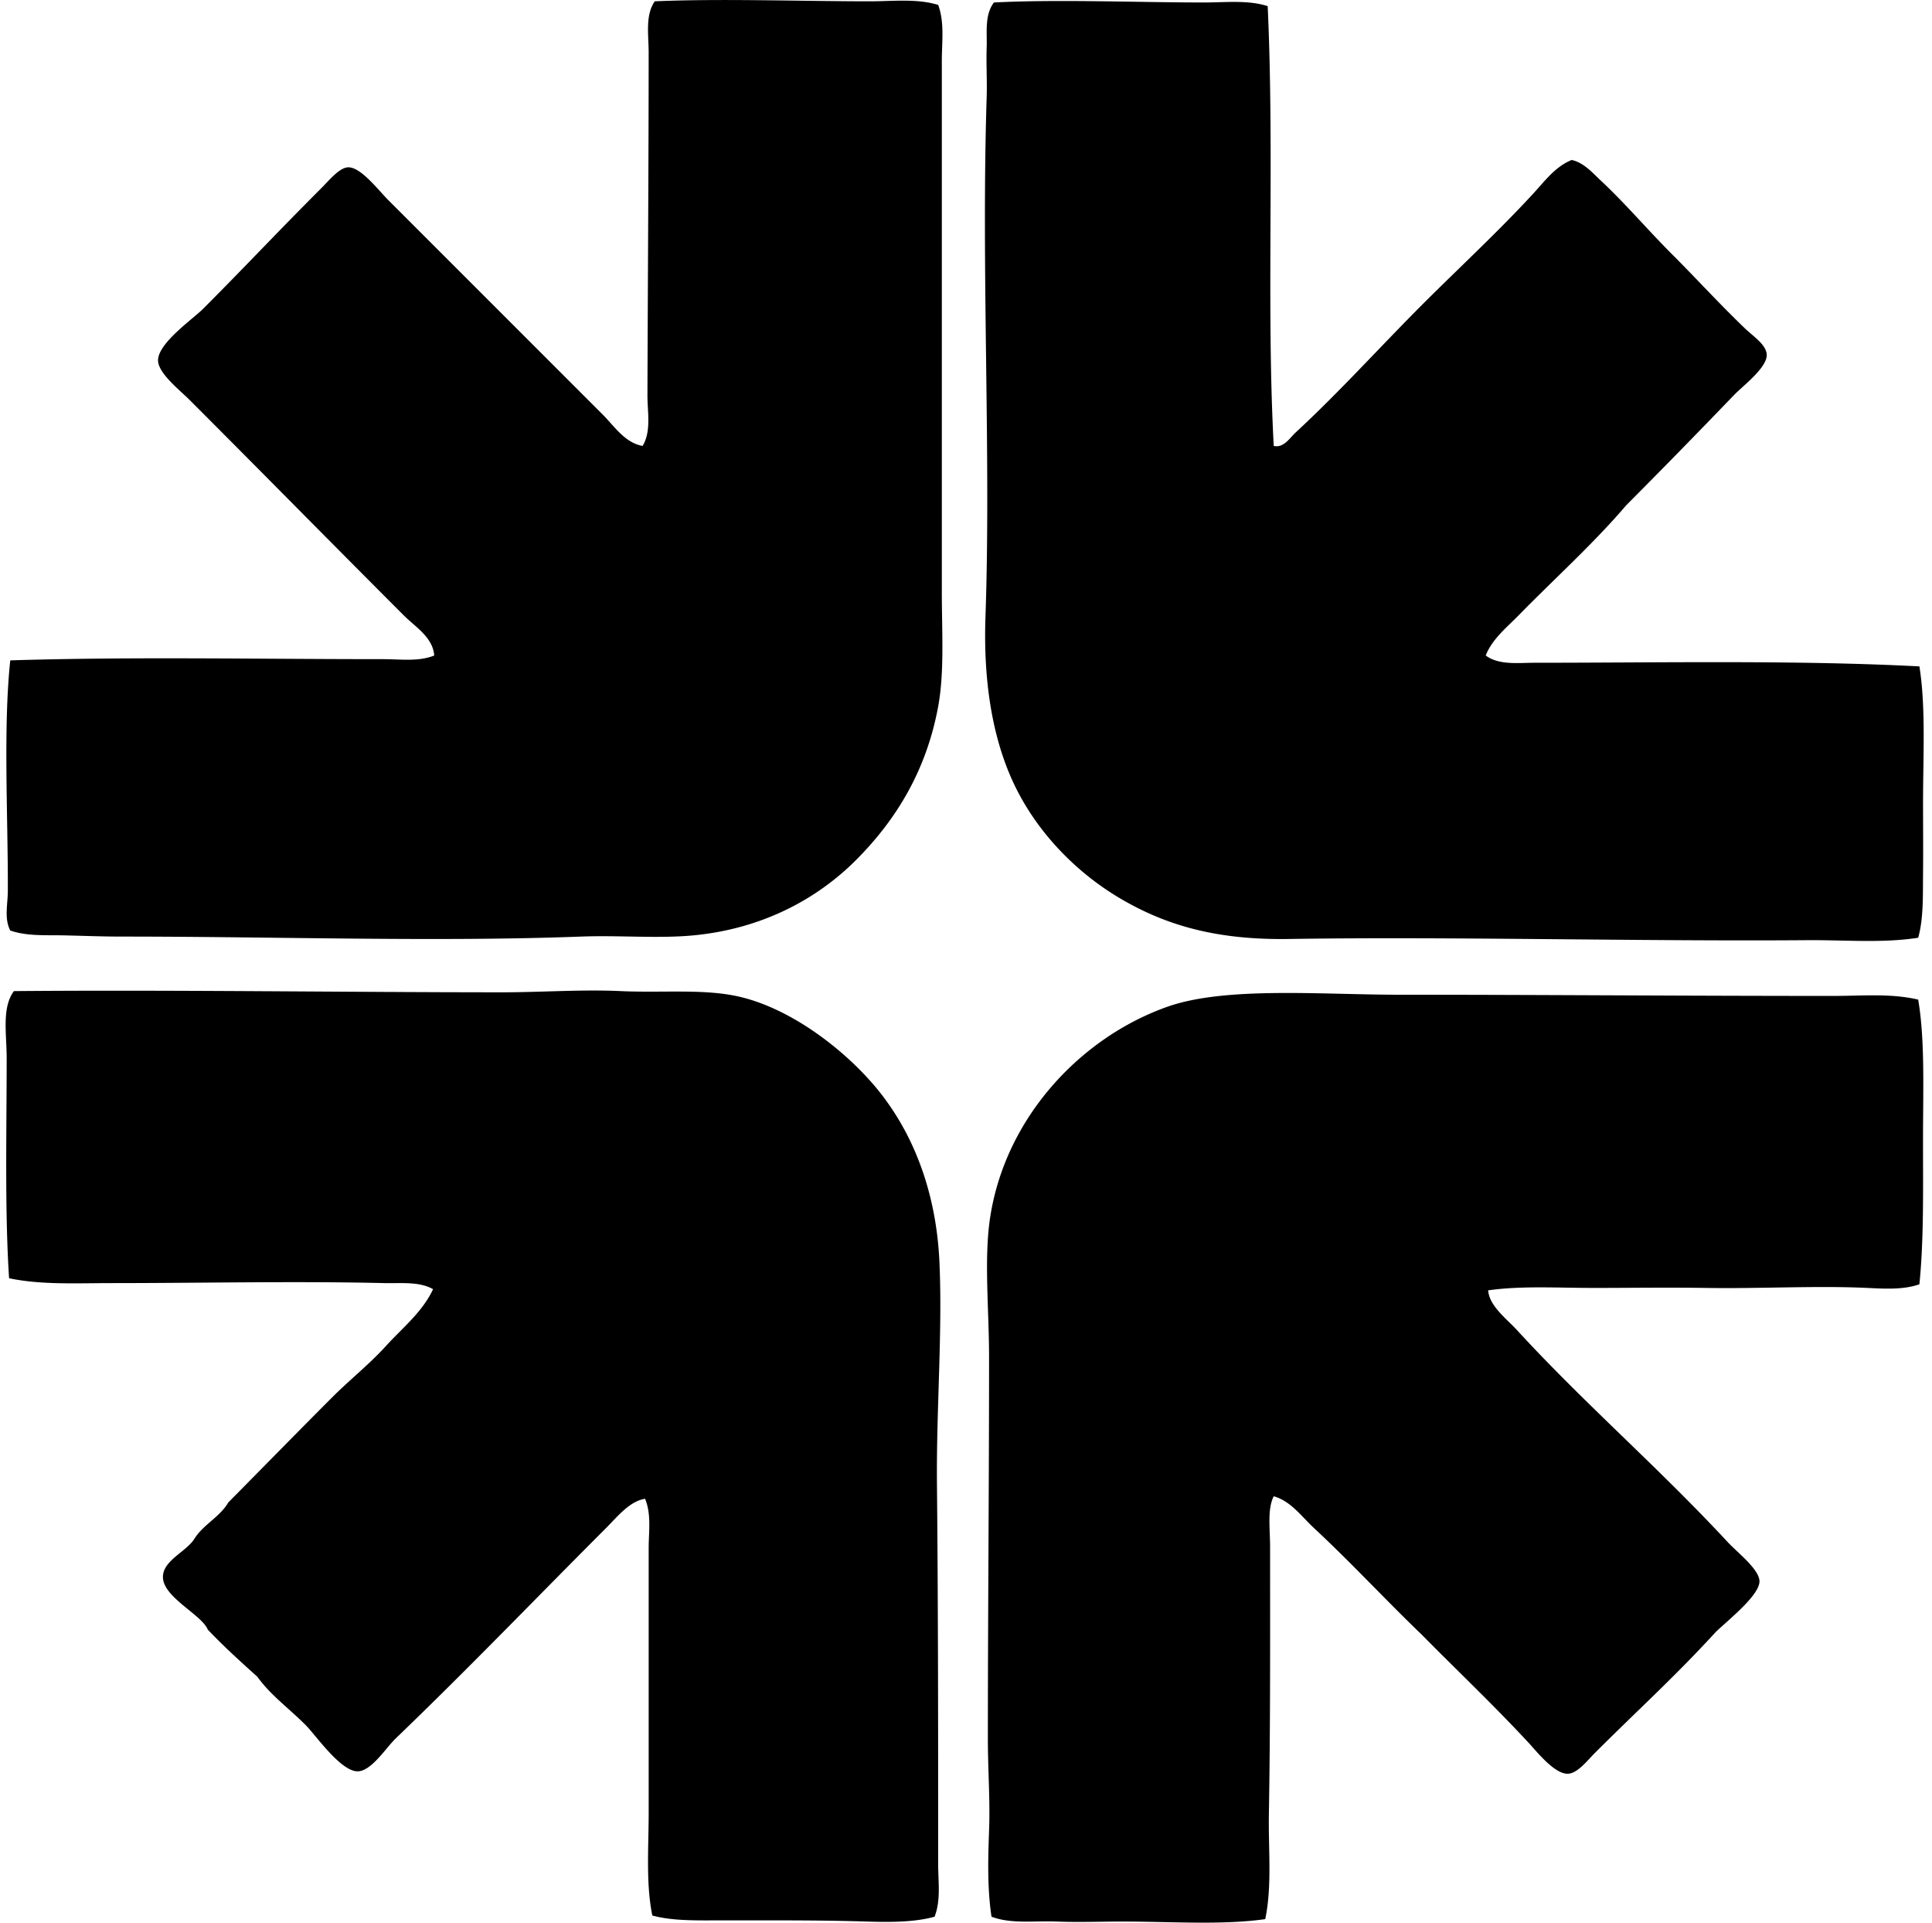<svg xmlns="http://www.w3.org/2000/svg" width="201" height="200" fill="none" viewBox="0 0 201 200">
  <path fill="#000" fill-rule="evenodd" d="M97.607.513c.673 1.823.378 3.88.378 5.796v55.2c0 4.27.278 8.399-.378 11.971-1.232 6.707-4.399 11.834-8.57 16.005-4.093 4.093-9.806 7.14-16.888 7.814-3.703.352-7.668-.026-11.722.127-15.078.566-31.774-.002-47.764 0-2.03 0-4.028-.082-6.048-.127-1.83-.038-3.818.1-5.546-.504-.65-1.257-.255-2.706-.253-4.158.023-7.776-.493-16.944.253-23.944 12.653-.39 25.604-.125 38.815-.125 1.797 0 3.642.28 5.292-.378-.13-1.882-1.97-2.979-3.15-4.158-7.405-7.405-14.673-14.8-22.306-22.434-1.031-1.032-3.322-2.812-3.277-4.158.06-1.793 3.628-4.259 4.662-5.293 4.338-4.338 7.79-8.043 12.352-12.602.791-.789 1.863-2.126 2.774-2.14 1.314-.026 3.117 2.36 4.158 3.401l22.306 22.307c1.21 1.209 2.304 2.941 4.159 3.277.924-1.535.498-3.493.505-5.293.028-10.394.126-23.98.126-35.667 0-1.788-.373-3.823.63-5.293 6.78-.3 15.385 0 22.432 0 2.378-.005 4.854-.302 7.06.376Zm34.28.126c.714 15.707-.153 31.008.629 45.746 1.026.248 1.677-.84 2.268-1.386 4.511-4.164 8.802-8.928 13.233-13.36 3.801-3.8 7.786-7.477 11.469-11.468 1.222-1.324 2.318-2.844 4.033-3.53 1.252.27 2.181 1.355 3.024 2.143 2.574 2.401 4.809 5.063 7.436 7.689 2.498 2.496 4.809 5.042 7.56 7.688.861.826 2.258 1.715 2.268 2.771.015 1.34-2.538 3.26-3.402 4.159a911.117 911.117 0 0 1-11.216 11.468c-3.479 4.066-7.443 7.613-11.215 11.469-1.214 1.239-2.749 2.468-3.403 4.158 1.375 1.031 3.383.756 5.168.756 13.043 0 27.158-.288 39.951.378.678 4.244.378 9.333.378 14.24 0 2.448.025 4.93 0 7.31-.023 2.326.055 4.67-.504 6.677-3.762.581-7.598.22-11.593.253-17.037.135-37.167-.388-53.813-.125-7.288.115-12.58-1.272-17.517-4.159-4.431-2.59-8.309-6.499-10.713-11.09-2.601-4.967-3.647-11.248-3.402-18.273.588-16.991-.453-36.016.125-54.066.055-1.73-.06-3.465 0-5.167.053-1.52-.235-3.367.756-4.662 6.63-.343 14.949-.002 21.801 0 2.296.003 4.614-.282 6.679.381ZM97.229 199.382c-2.033.563-4.487.581-6.933.506-4.836-.156-10.094-.126-15.248-.126-2.496 0-5.045.078-7.183-.505-.683-3.37-.378-7.093-.378-10.713v-27.473c0-1.74.298-3.563-.378-5.167-1.635.277-2.839 1.83-4.033 3.024-7.218 7.217-14.295 14.595-21.928 21.928-.972.934-2.489 3.355-3.906 3.402-1.772.06-4.406-3.775-5.42-4.789-1.845-1.845-3.645-3.107-5.042-5.042-1.767-1.592-3.532-3.187-5.165-4.912-.623-1.547-4.601-3.335-4.664-5.42-.05-1.765 2.426-2.659 3.277-4.033.944-1.495 2.63-2.243 3.53-3.78 3.618-3.651 7.205-7.331 10.838-10.963 1.793-1.793 3.845-3.42 5.545-5.293 1.705-1.877 3.813-3.547 4.915-5.923-1.437-.819-3.342-.591-5.04-.631-9.148-.218-19.019-.002-28.357 0-3.71 0-7.368.198-10.713-.506-.458-6.924-.252-15.324-.252-22.937 0-2.448-.529-5.214.756-6.932 16.165-.143 34.666.123 50.788.125 4.096 0 8.354-.313 12.35-.125 4.15.193 8.41-.233 11.972.503 5.89 1.22 11.901 6.059 15.123 10.21 3.57 4.596 5.726 10.534 6.049 17.391.34 7.203-.328 15.412-.253 23.19.125 12.944.125 25.914.125 39.573.003 1.783.293 3.713-.375 5.418Zm102.333-95.401c.718 4.191.503 9.438.503 14.618 0 5.147.09 10.46-.378 14.996-1.67.588-3.623.463-5.42.378-5.345-.248-11.151.093-16.889 0-3.863-.06-7.731 0-11.593 0-3.778 0-7.566-.238-10.963.253.135 1.647 1.912 2.946 3.024 4.158 7 7.626 14.603 14.167 21.928 22.056.986 1.059 3.252 2.801 3.277 4.033.03 1.572-3.76 4.436-4.664 5.418-4.238 4.616-7.958 7.958-12.477 12.475-.781.783-1.788 2.098-2.772 2.143-1.399.062-3.237-2.286-4.158-3.277-3.66-3.938-7.428-7.501-11.091-11.216-3.782-3.63-7.33-7.481-11.215-11.091-1.257-1.166-2.379-2.779-4.159-3.277-.683 1.345-.378 3.367-.378 5.293 0 8.977.035 18.543-.125 27.726-.065 3.75.343 7.48-.378 10.965-4.276.614-9.383.278-14.367.253-2.459-.012-4.922.095-7.308 0-2.353-.095-4.782.273-6.805-.506-.433-2.871-.368-5.928-.253-8.947.123-3.147-.125-6.314-.125-9.578 0-12.776.125-26.102.125-39.699 0-4.939-.553-10.299.128-14.618 1.622-10.311 9.383-18.601 18.398-21.803 6.049-2.148 16.05-1.259 24.199-1.259 14.513 0 29.567.125 45.116.125 2.959 0 5.933-.29 8.82.381Z" clip-rule="evenodd"/>
</svg>
